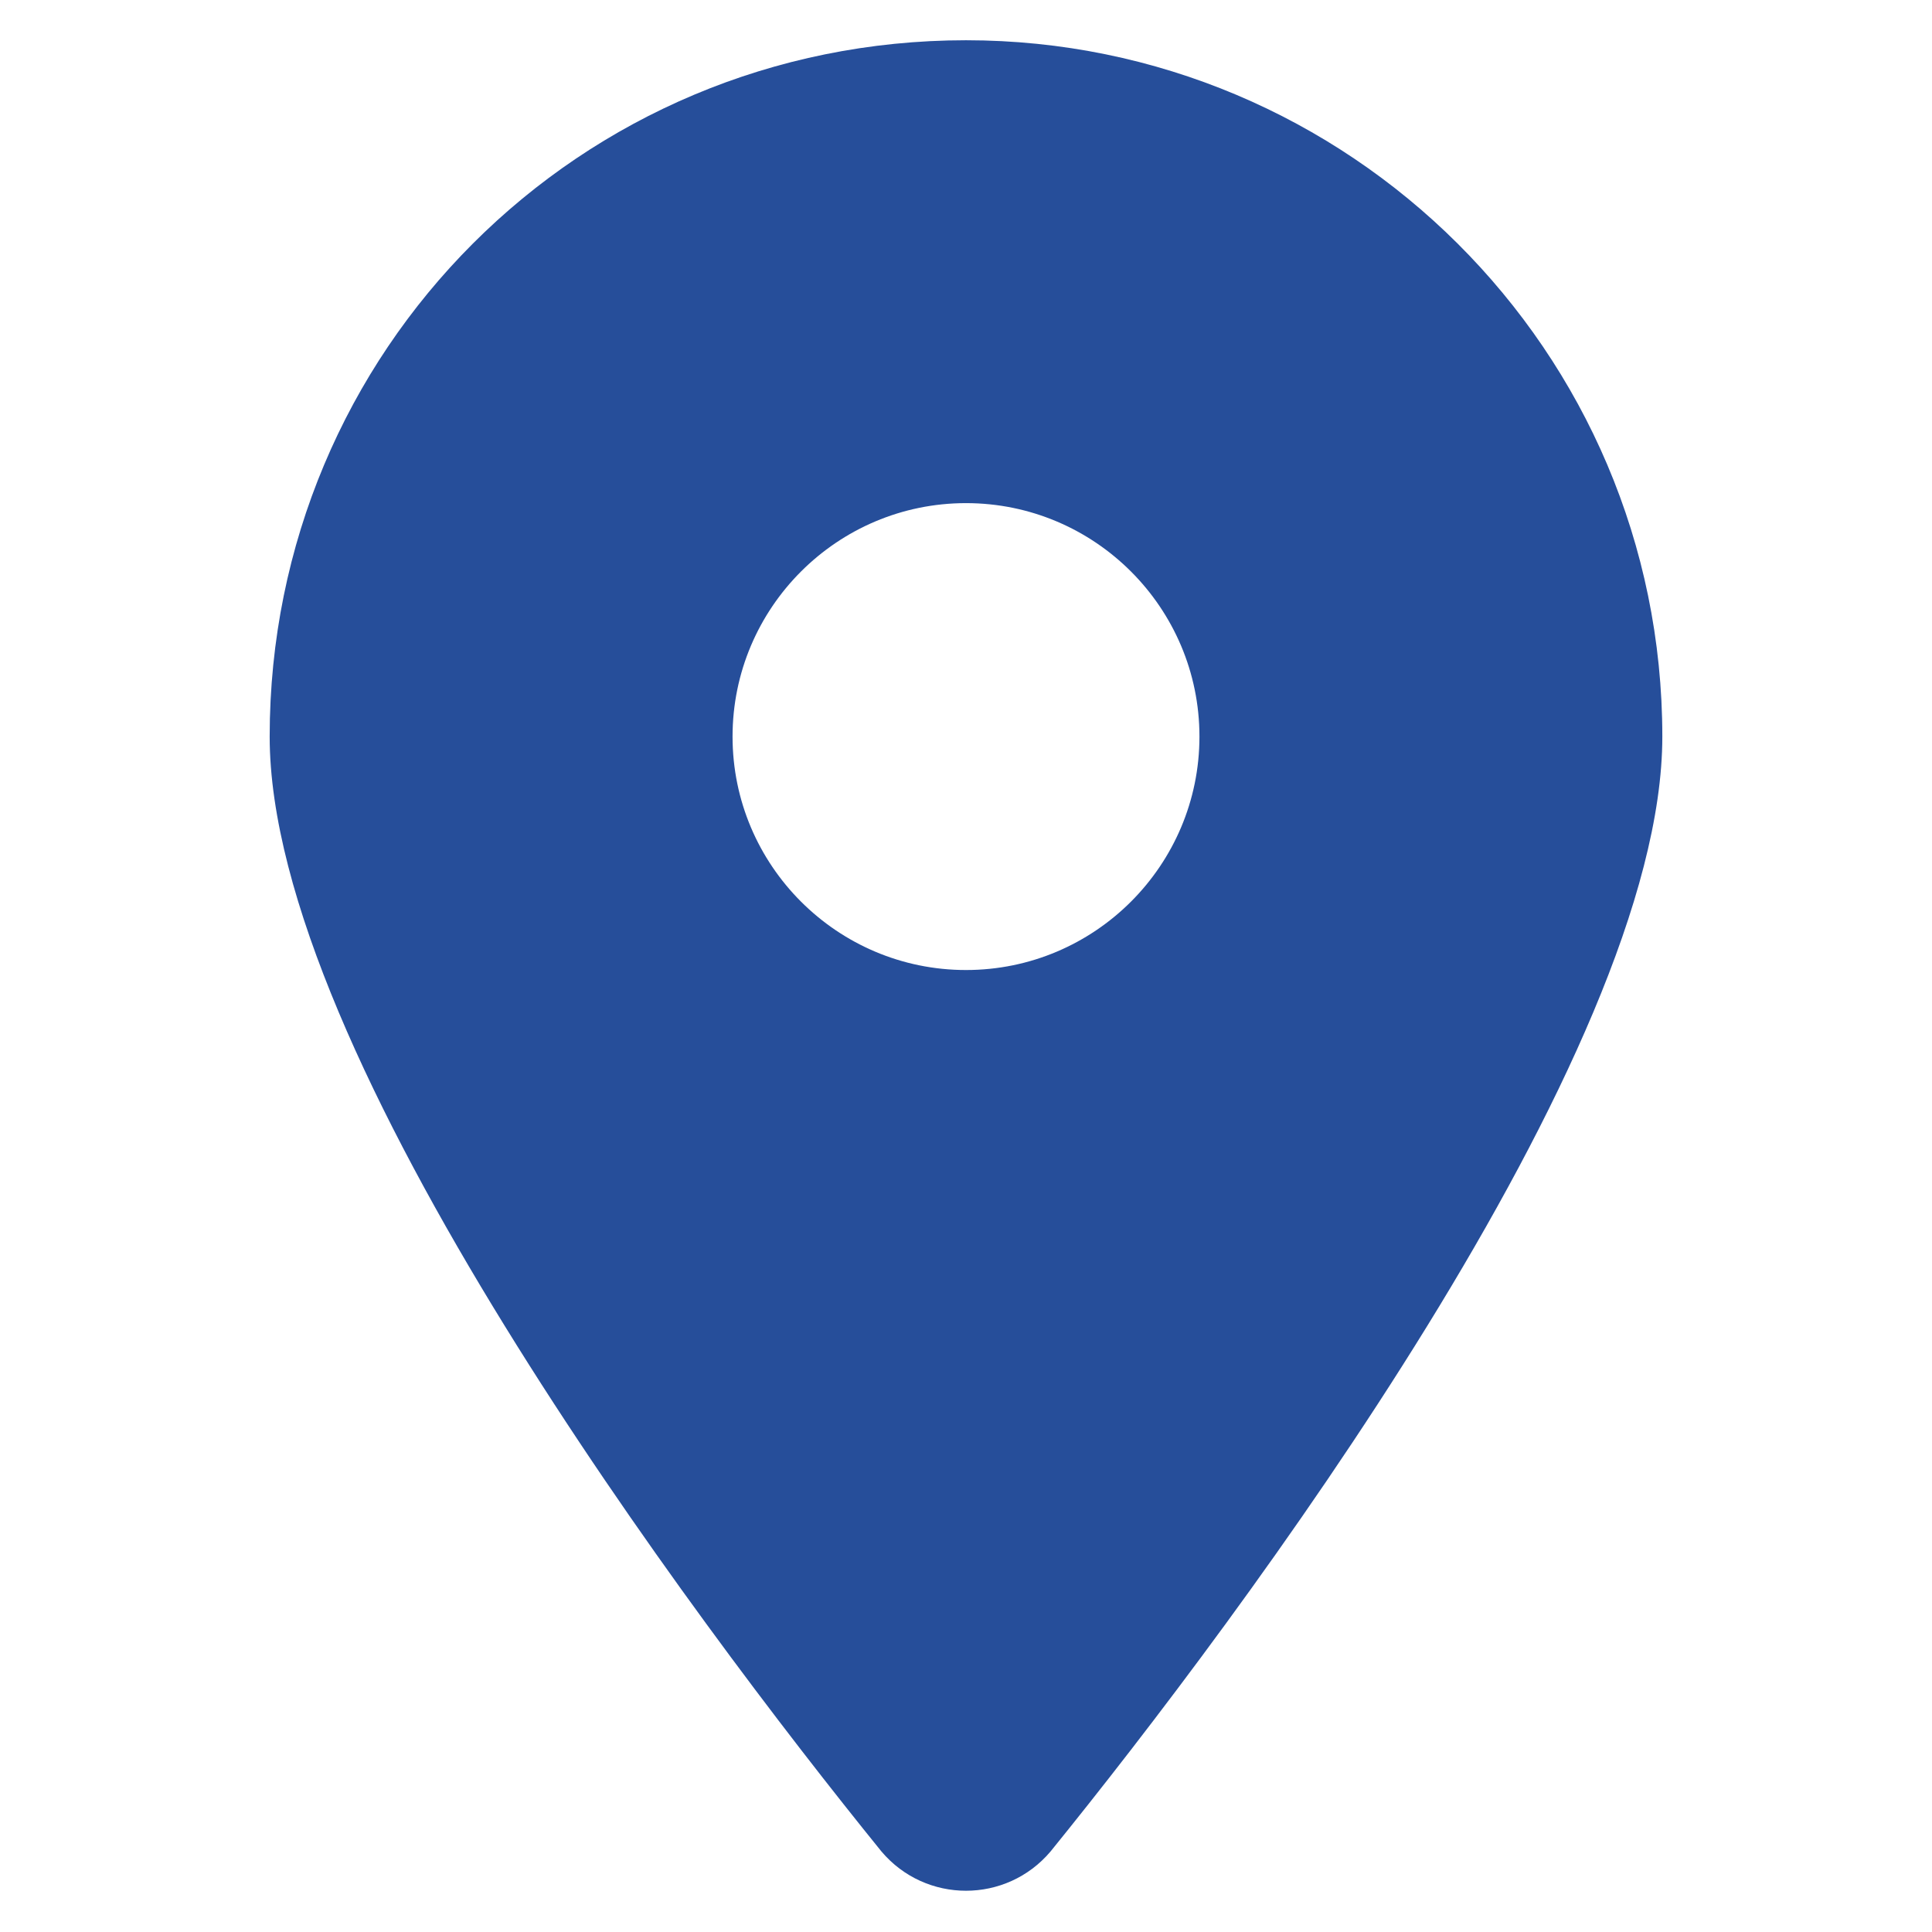 <?xml version="1.0" encoding="utf-8"?>
<!-- Generator: Adobe Illustrator 24.0.2, SVG Export Plug-In . SVG Version: 6.00 Build 0)  -->
<svg version="1.1" id="Layer_1" xmlns="http://www.w3.org/2000/svg" xmlns:xlink="http://www.w3.org/1999/xlink" x="0px" y="0px"
	 viewBox="0 0 48 48" style="enable-background:new 0 0 48 48;" xml:space="preserve">
<style type="text/css">
	.st0{fill:#264E9A;}
</style>
<path class="st0" d="M21.9,46C17.2,40.2,6.7,26.2,6.7,18.3C6.7,8.7,14.4,1,24,1c9.5,0,17.3,7.7,17.3,17.3c0,7.9-10.5,21.9-15.2,27.7
	C25,47.3,23,47.3,21.9,46L21.9,46z M24,24.1c3.2,0,5.8-2.6,5.8-5.8s-2.6-5.8-5.8-5.8s-5.8,2.6-5.8,5.8S20.8,24.1,24,24.1z"/>
</svg>
